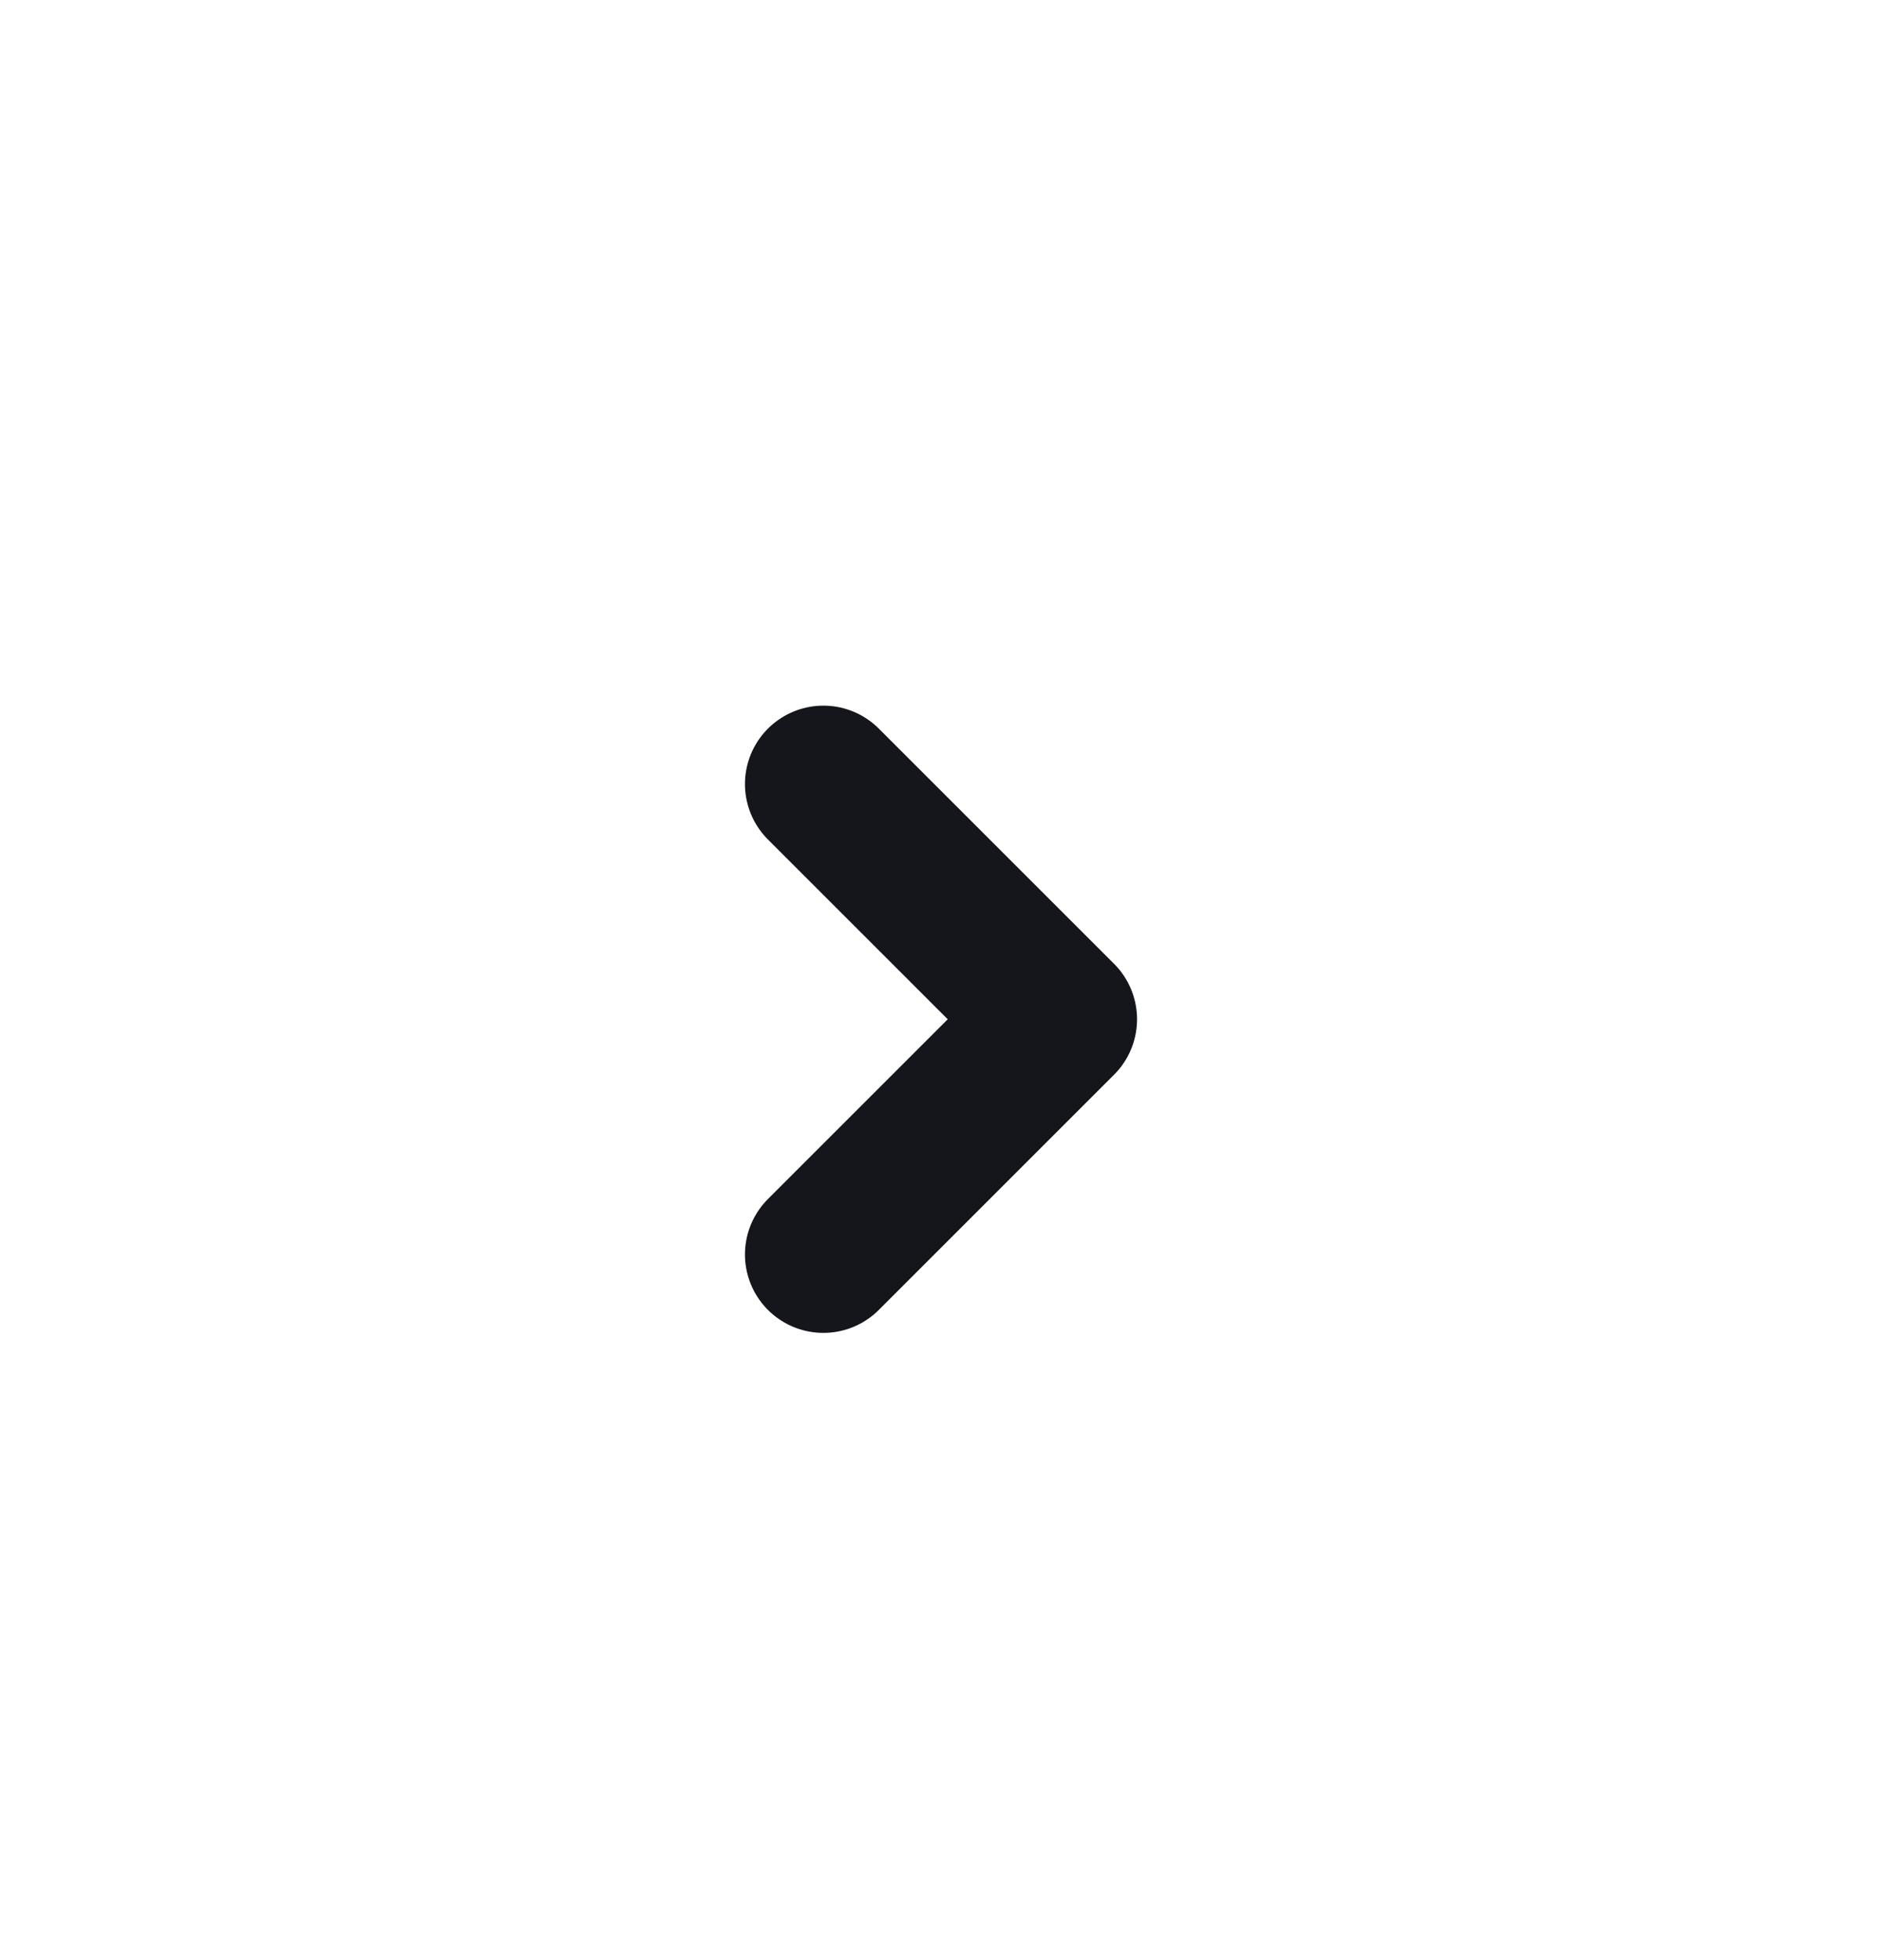 <svg xmlns="http://www.w3.org/2000/svg" width="24" height="25" viewBox="0 0 24 25" fill="none">
    <path d="M10.5 10L13.5 13L10.5 16" stroke="#14161C" stroke-width="2" stroke-linecap="round" stroke-linejoin="round"/>
</svg>